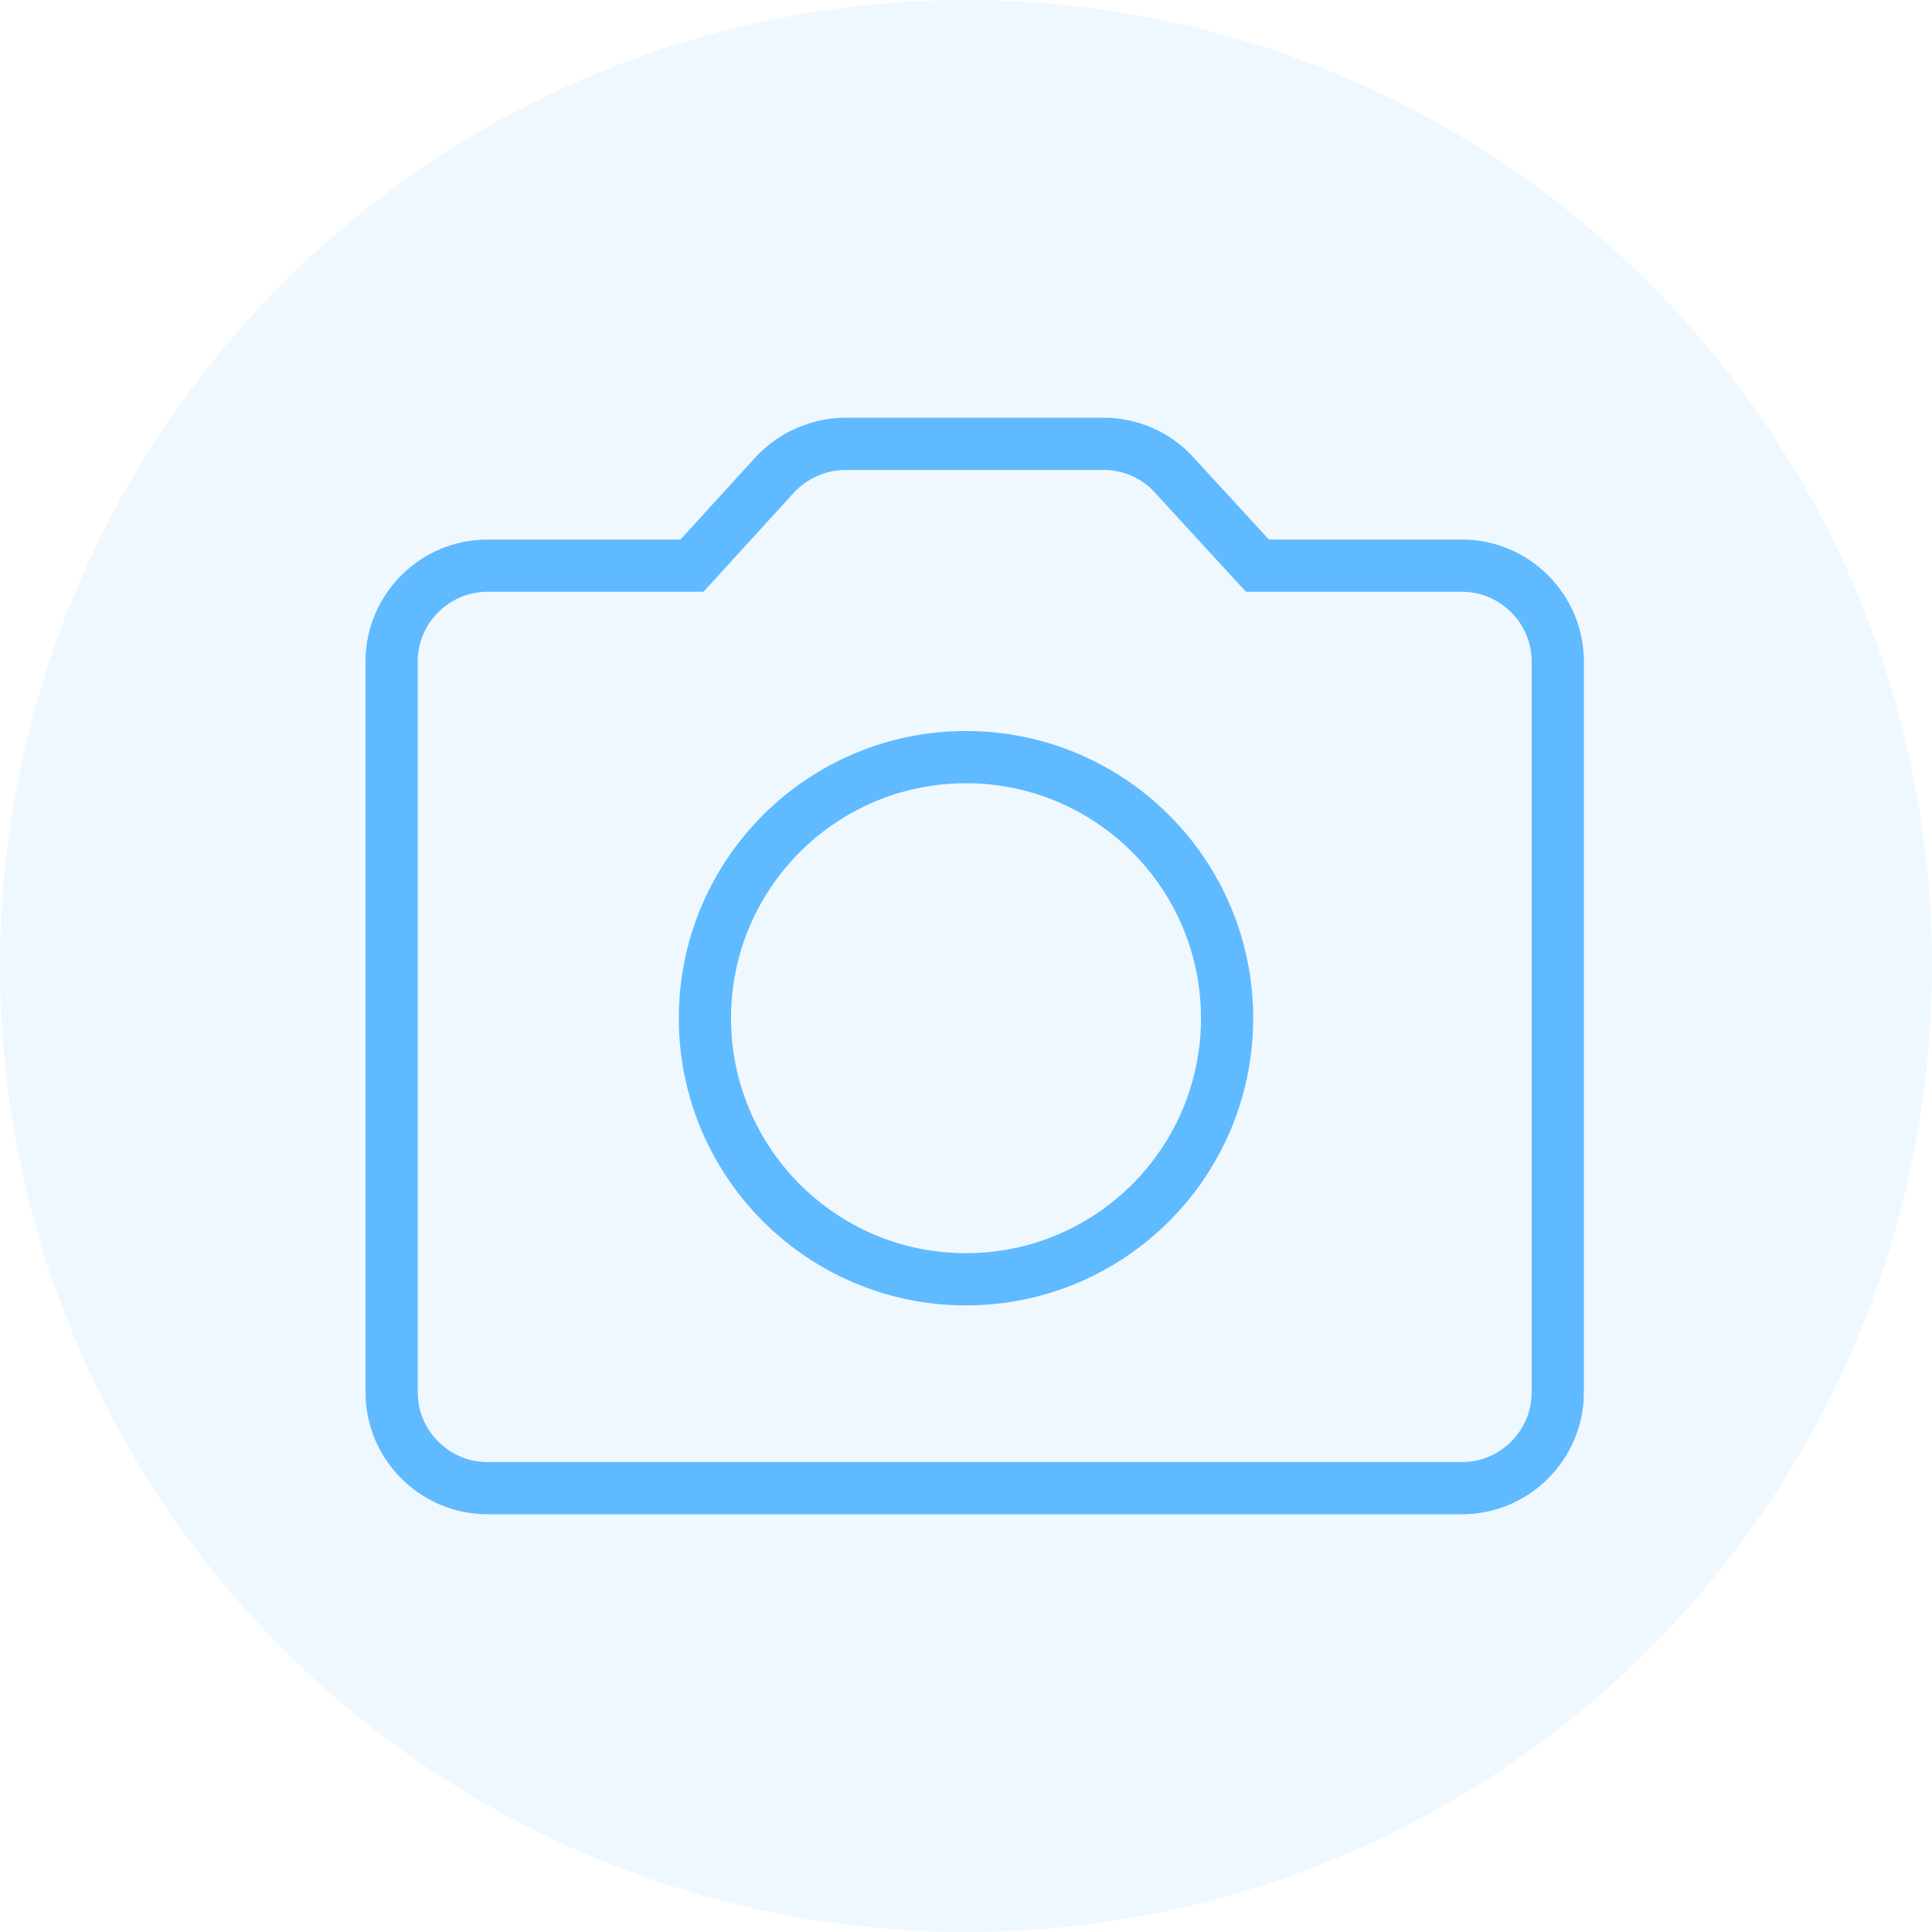 <?xml version="1.0" encoding="UTF-8"?> <svg xmlns="http://www.w3.org/2000/svg" width="37" height="37" viewBox="0 0 37 37" fill="none"> <circle cx="18.5" cy="18.5" r="18.5" fill="#60BAFF" fill-opacity="0.1"></circle> <path d="M23.933 10.672L24.082 10.833H24.302H28C29.007 10.833 29.833 11.659 29.833 12.667V26.667C29.833 27.674 29.007 28.5 28 28.5H9.333C8.326 28.5 7.5 27.674 7.5 26.667V12.667C7.5 11.659 8.326 10.833 9.333 10.833H13.032H13.252L13.401 10.67L14.835 9.097C15.185 8.72 15.682 8.5 16.193 8.5H21.14C21.393 8.5 21.644 8.553 21.875 8.656C22.107 8.758 22.315 8.908 22.485 9.095L22.487 9.097L23.933 10.672Z" stroke="#60BAFF"></path> <circle cx="18.5" cy="19.5" r="5" stroke="#60BAFF"></circle> </svg> 